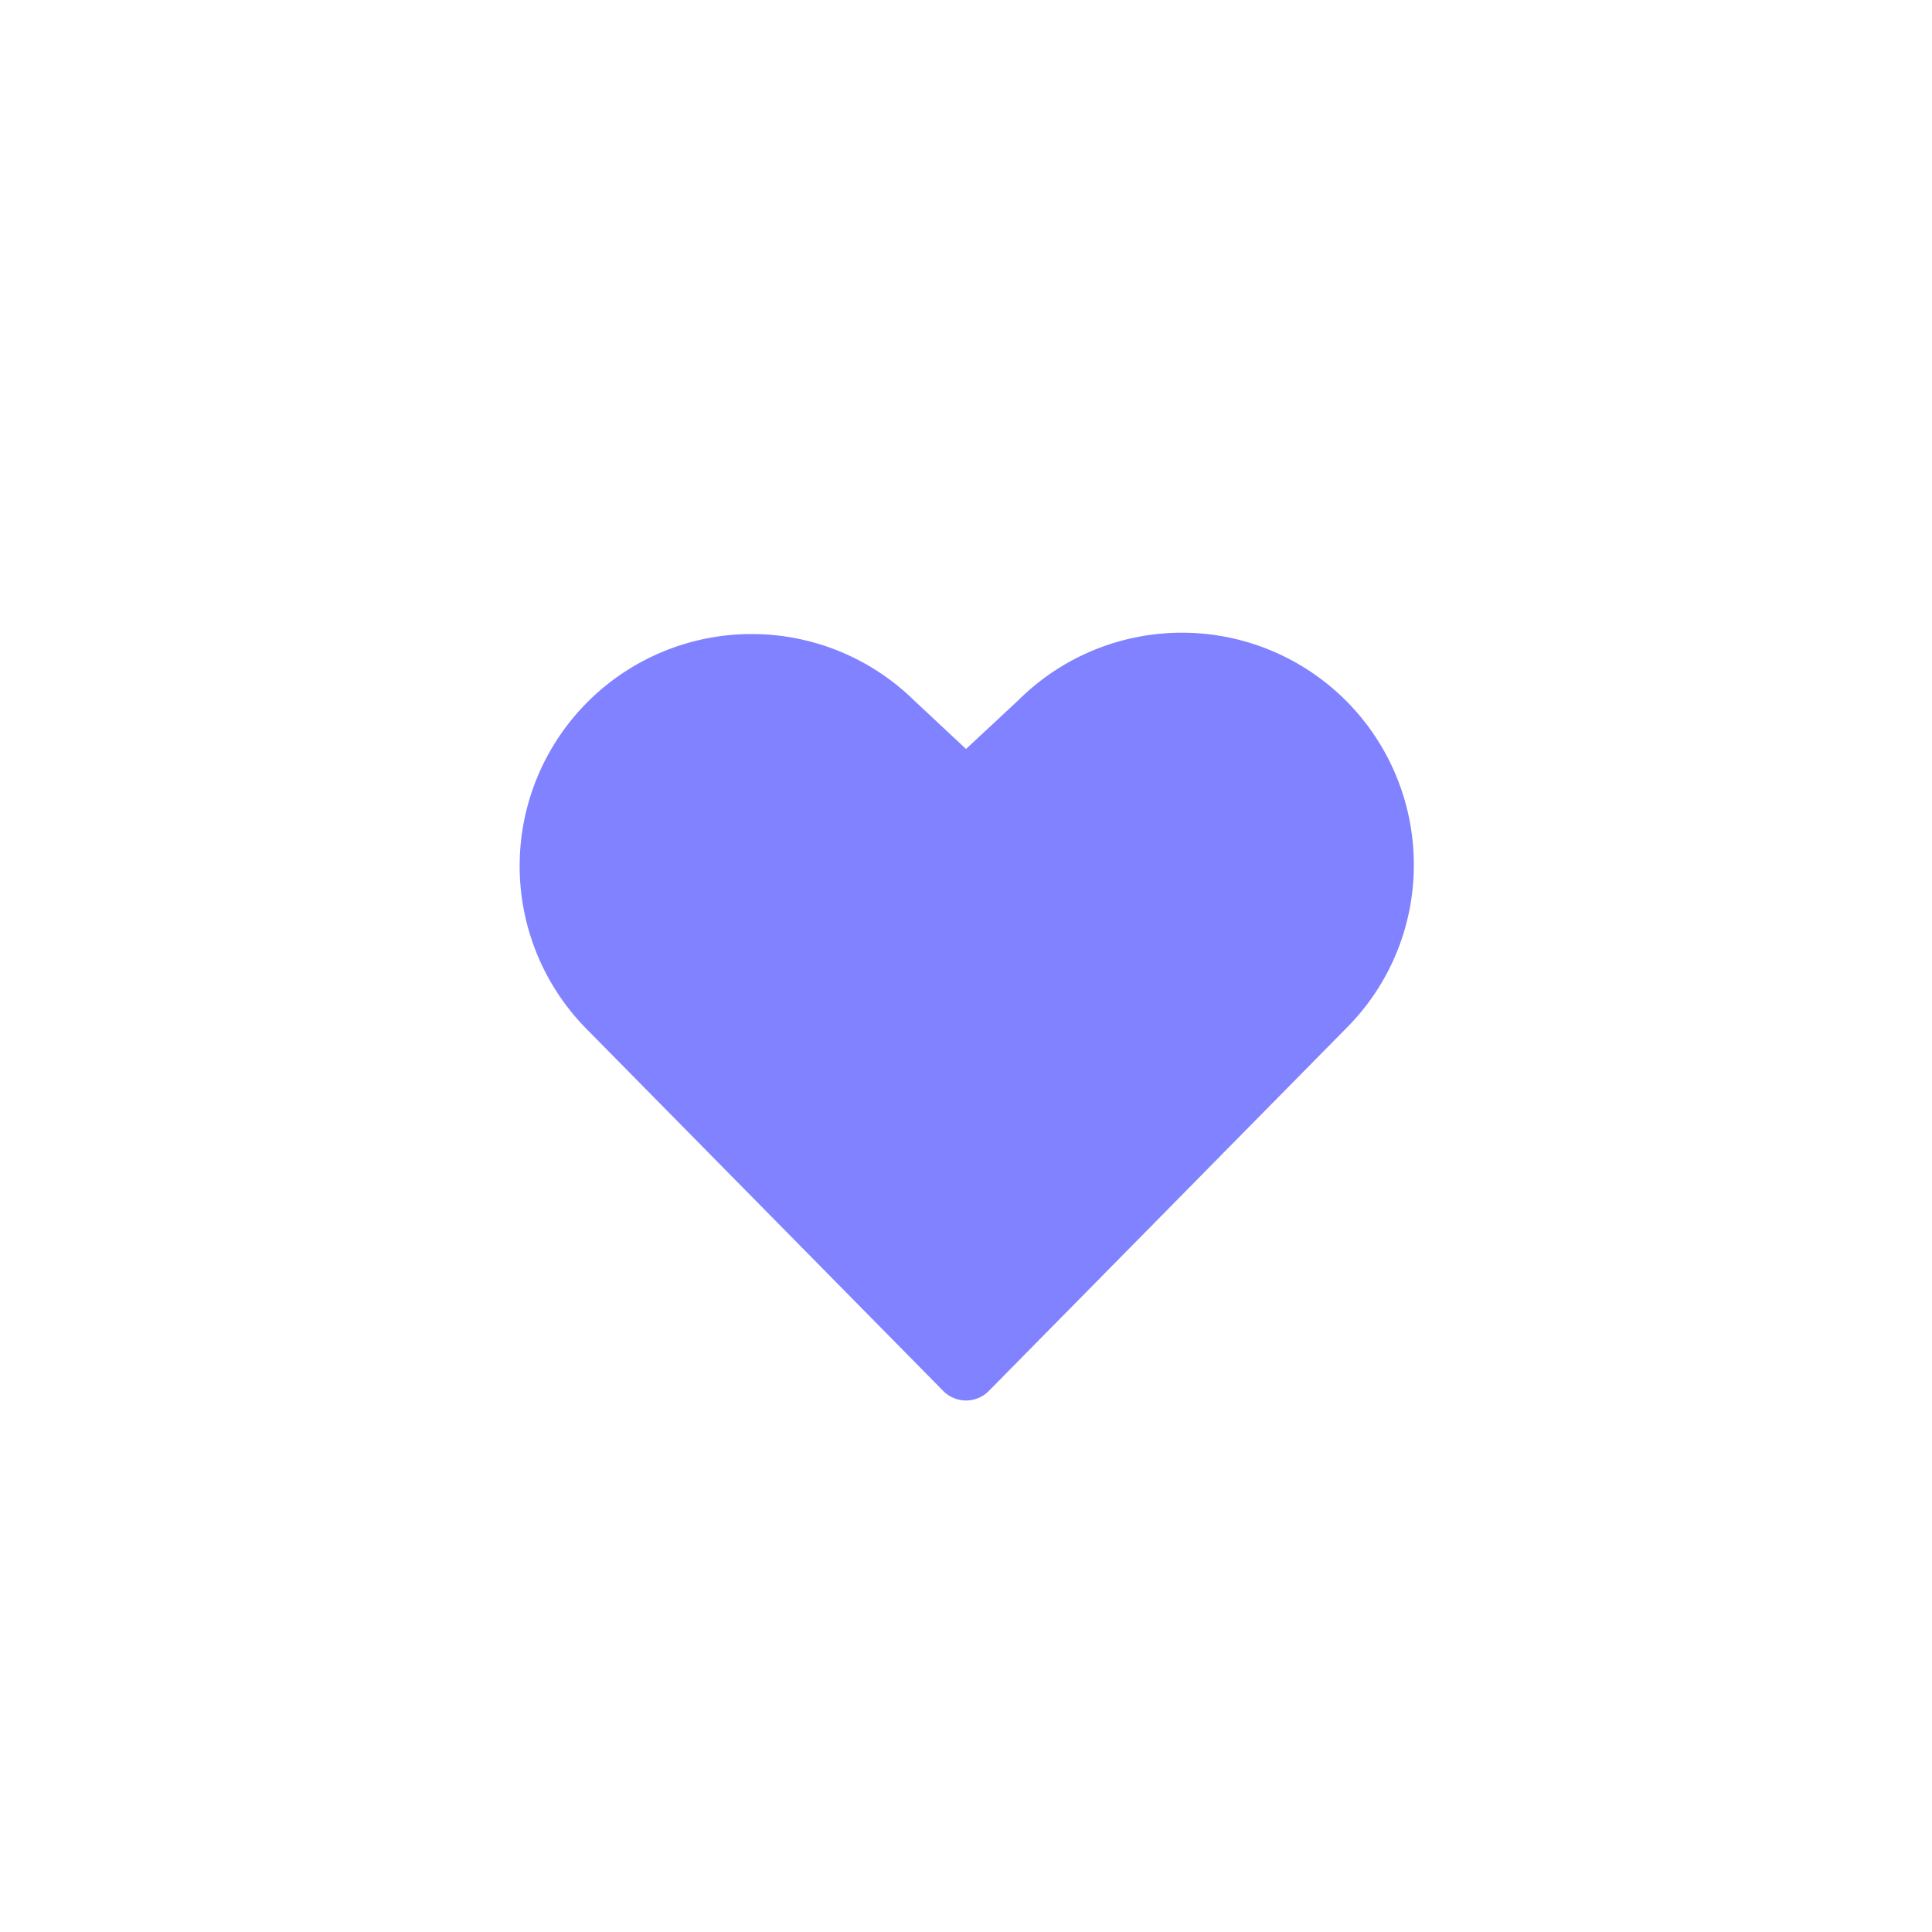 <svg xmlns="http://www.w3.org/2000/svg" xmlns:xlink="http://www.w3.org/1999/xlink" width="228" height="228" viewBox="0 0 228 228">
  <defs>
    <filter id="Rectangle_73" x="0" y="0" width="228" height="228" filterUnits="userSpaceOnUse">
      <feOffset dy="3" input="SourceAlpha"/>
      <feGaussianBlur stdDeviation="3" result="blur"/>
      <feFlood flood-opacity="0.161"/>
      <feComposite operator="in" in2="blur"/>
      <feComposite in="SourceGraphic"/>
    </filter>
  </defs>
  <g id="heart_icon" data-name="heart icon" transform="translate(9 -9.932)">
    <g id="Group_63" data-name="Group 63" transform="translate(0 0)">
      <g transform="matrix(1, 0, 0, 1, -9, 9.93)" filter="url(#Rectangle_73)">
        <rect id="Rectangle_73-2" data-name="Rectangle 73" width="210" height="210" rx="105" transform="translate(9 6)" fill="#fff"/>
      </g>
      <path id="heart-straight-fill" d="M121.68,67.33a27.191,27.191,0,0,1-8.021,19.345L71.525,129.432a3.775,3.775,0,0,1-5.379,0L24.012,86.675A27.375,27.375,0,0,1,62.7,47.938l6.134,5.733,6.176-5.752A27.366,27.366,0,0,1,121.68,67.33Z" transform="translate(36.169 44.649)" fill="#8082ff"/>
    </g>
  </g>
</svg>
